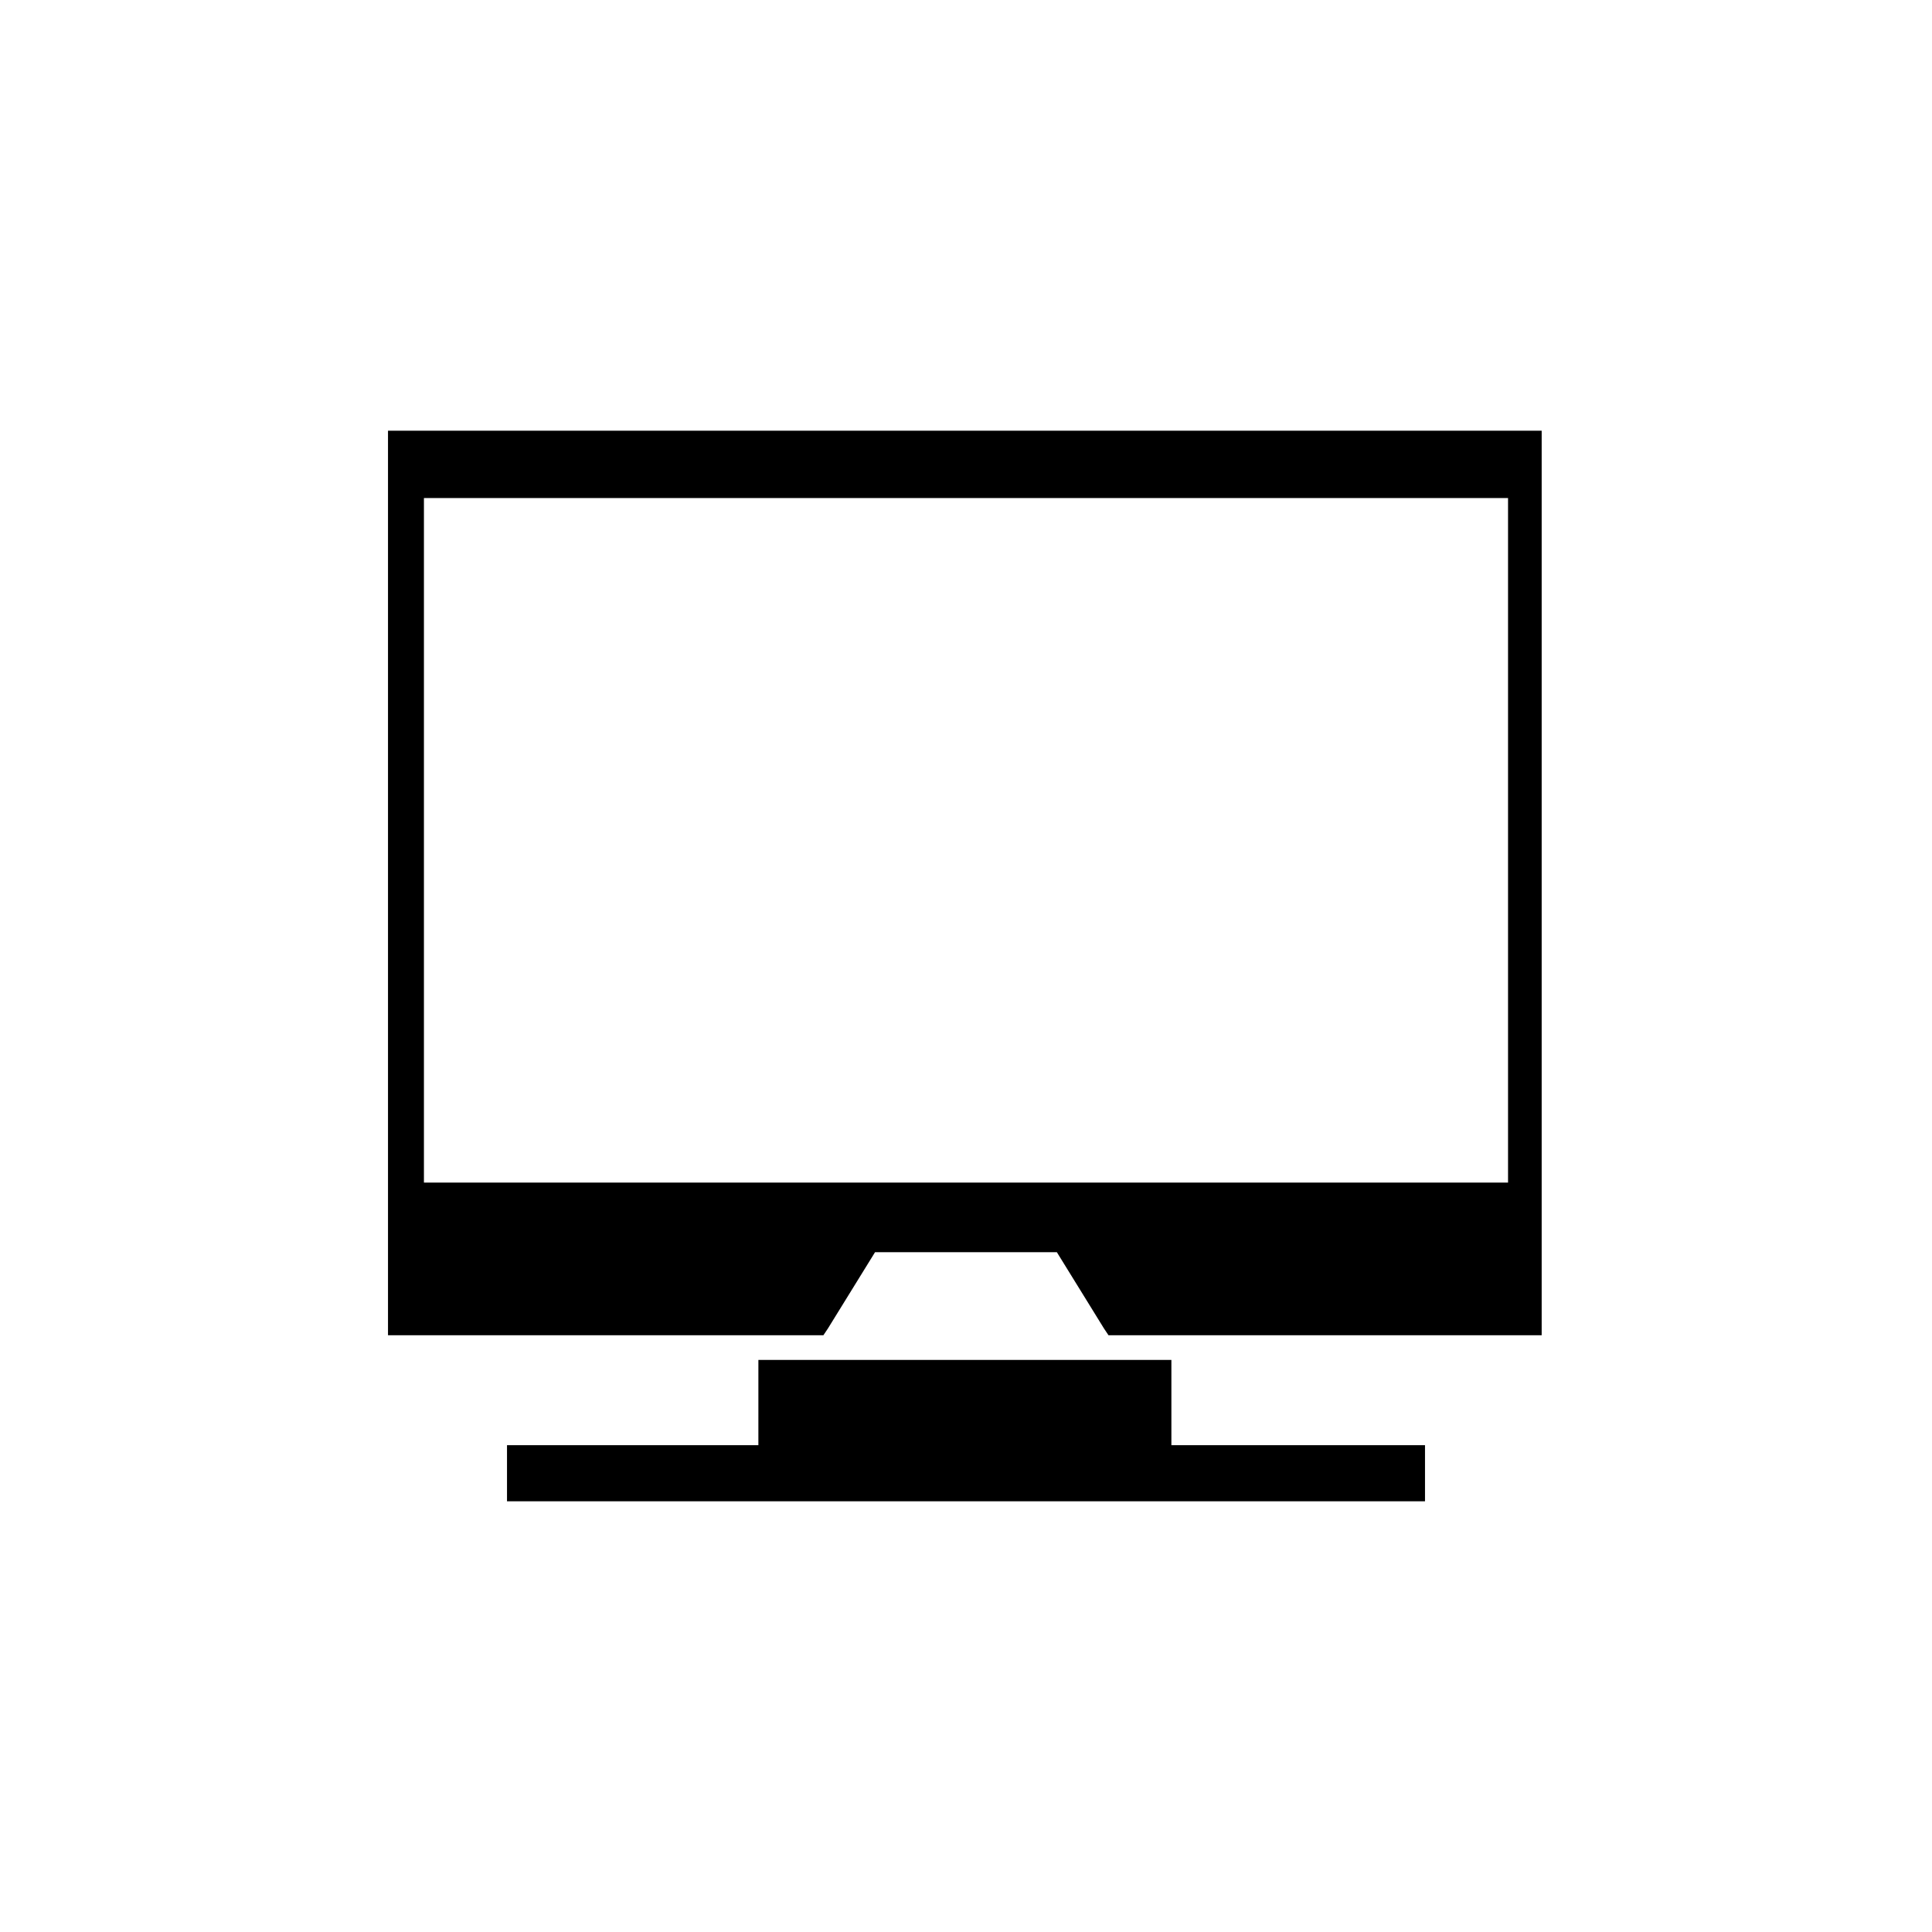 <?xml version="1.0" encoding="UTF-8"?>
<!-- Uploaded to: SVG Repo, www.svgrepo.com, Generator: SVG Repo Mixer Tools -->
<svg fill="#000000" width="800px" height="800px" version="1.1" viewBox="144 144 512 512" xmlns="http://www.w3.org/2000/svg">
 <g fill-rule="evenodd">
  <path d="m246.83 258.14h305.73v239.71h-114.8l-1.191-1.785-12.492-20.223h-48.18l-12.492 20.223-1.191 1.785h-115.39v-239.71zm9.516 17.844h287.3v181.42h-287.3z"/>
  <path d="m344.98 504.39h109.45v22.602h67.211v14.871h-243.28v-14.871h66.617z"/>
 </g>
</svg>